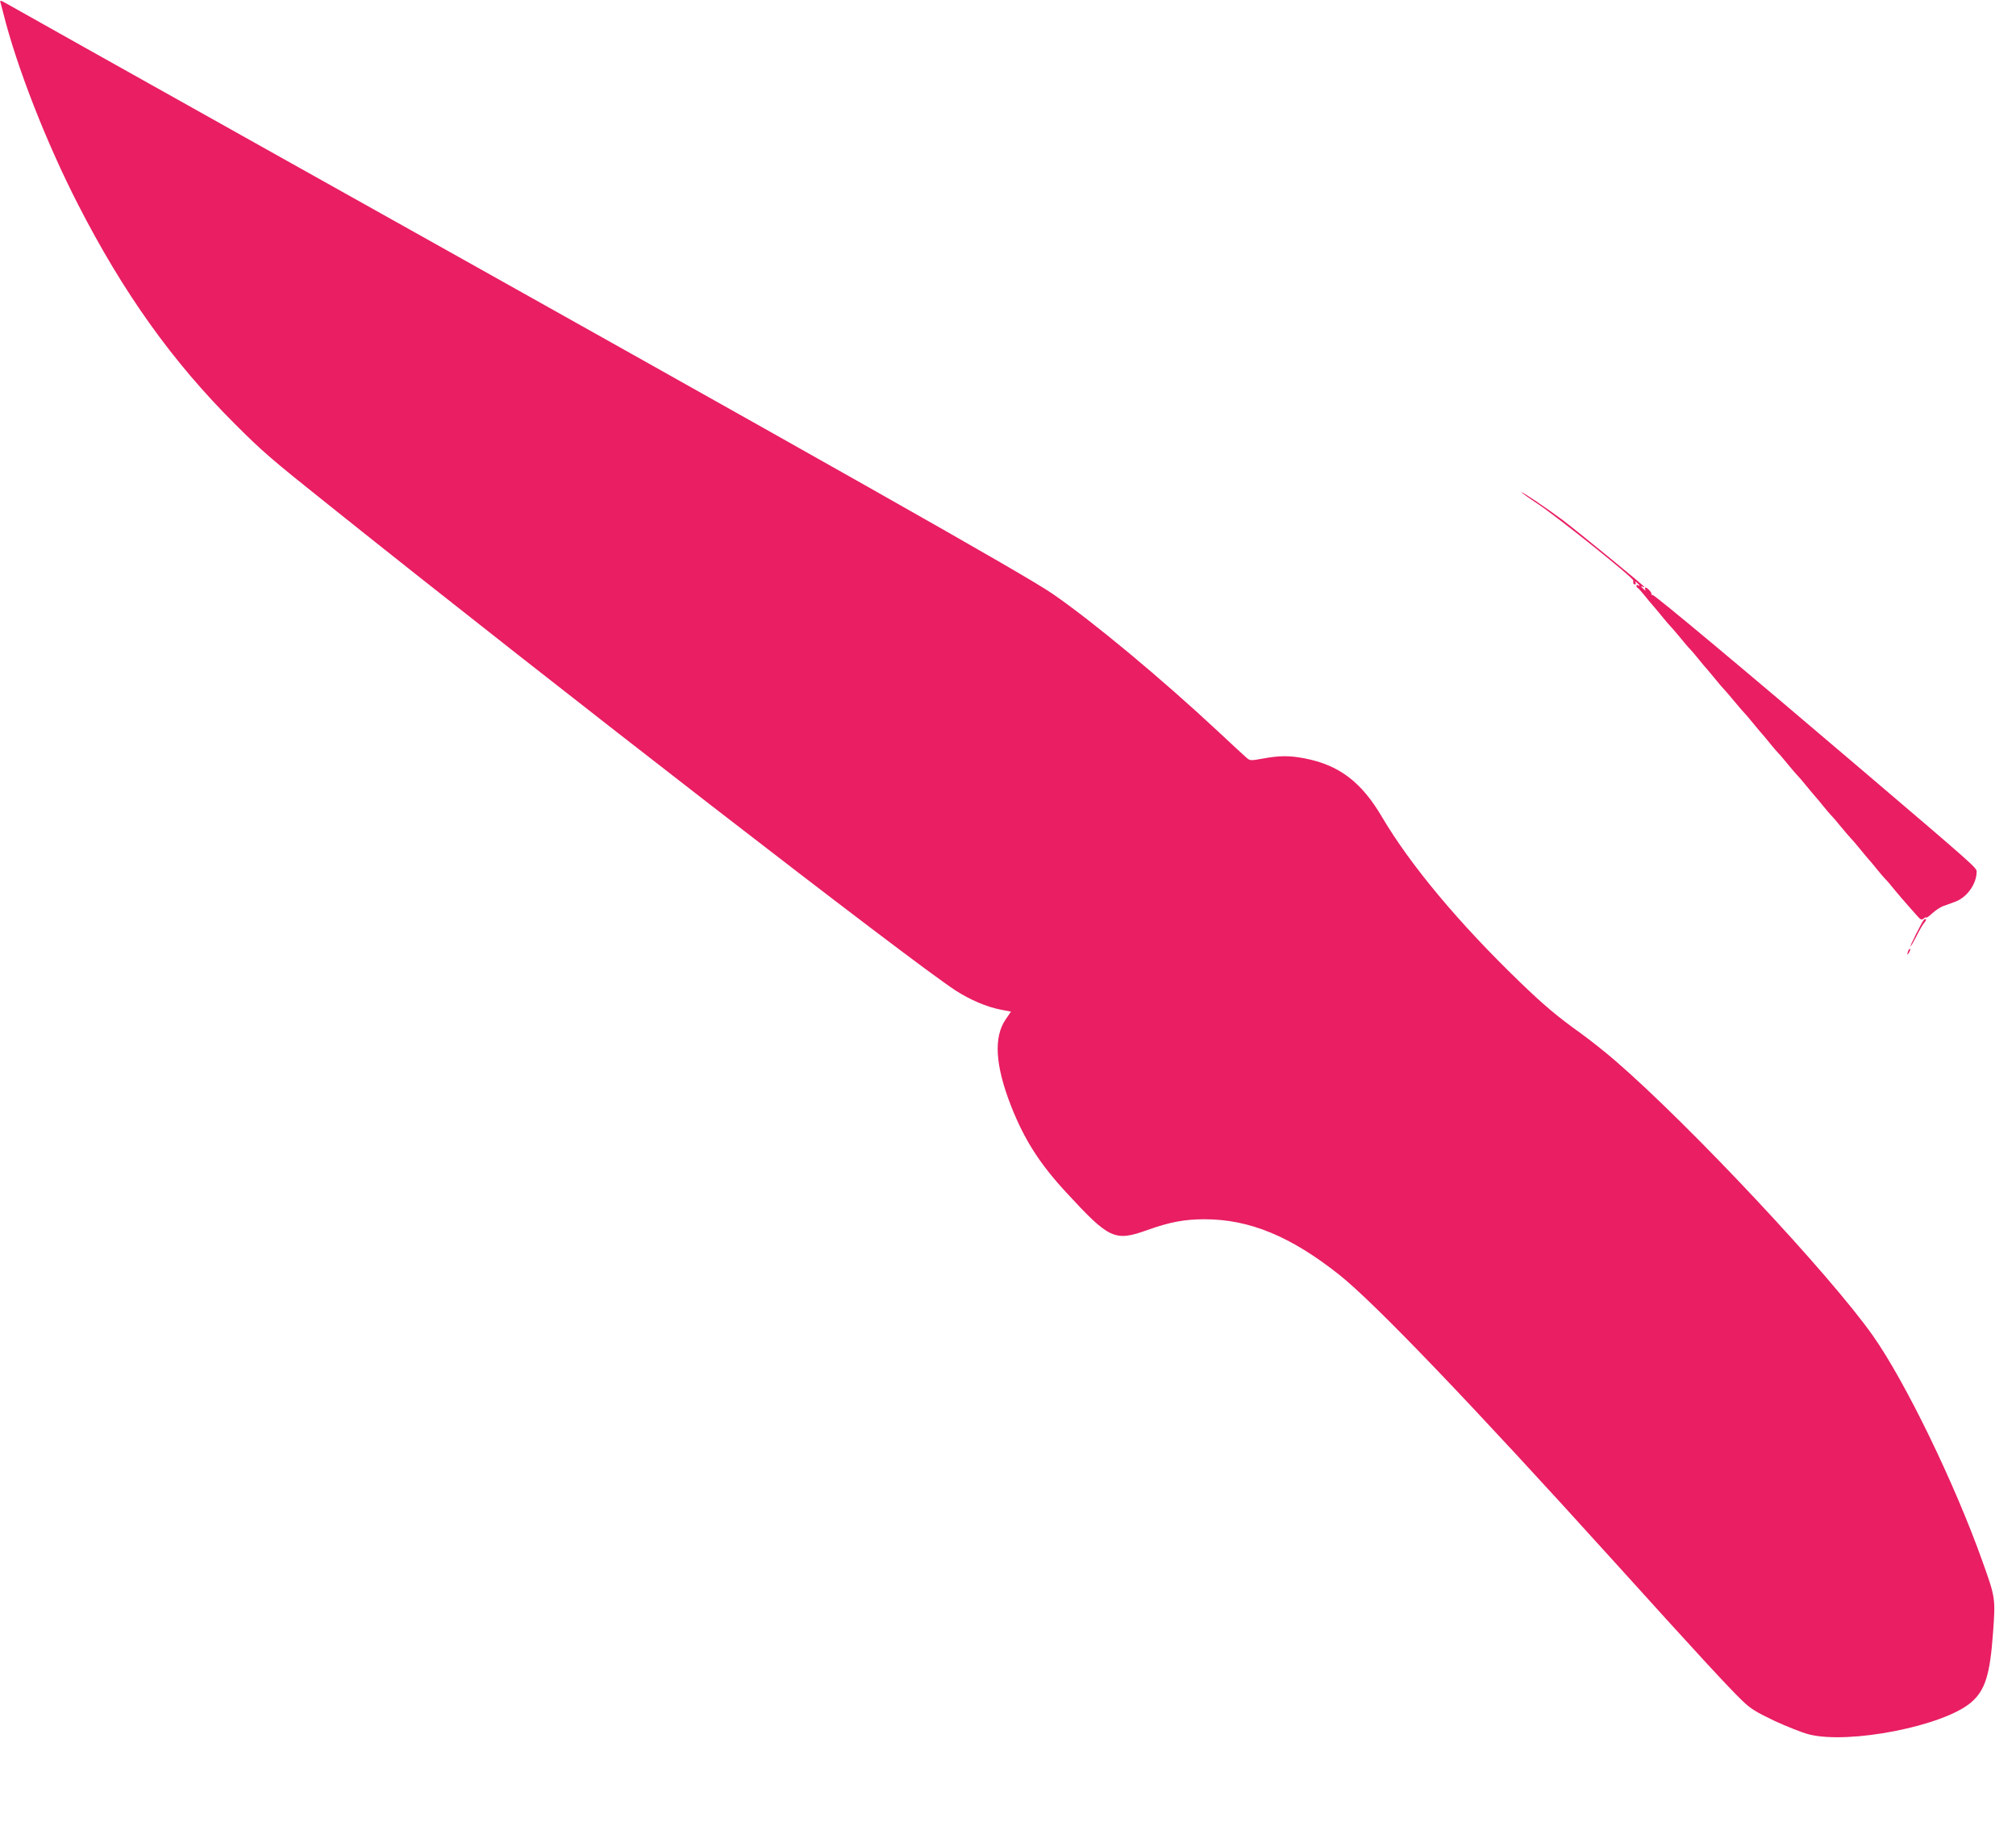 <?xml version="1.0" standalone="no"?>
<!DOCTYPE svg PUBLIC "-//W3C//DTD SVG 20010904//EN"
 "http://www.w3.org/TR/2001/REC-SVG-20010904/DTD/svg10.dtd">
<svg version="1.0" xmlns="http://www.w3.org/2000/svg"
 width="1280pt" height="1159pt" viewBox="0 0 1280 1159"
 preserveAspectRatio="xMidYMid meet">
<g transform="translate(0,1159) scale(0.1,-0.1)"
fill="#e91e63" stroke="none">
<path d="M3 11574 c3 -11 11 -39 17 -64 85 -341 272 -821 475 -1217 288 -562
598 -997 995 -1393 176 -176 226 -220 610 -526 1445 -1155 3674 -2880 3966
-3071 93 -60 200 -106 291 -123 l62 -12 -33 -48 c-79 -114 -67 -296 35 -555
84 -212 180 -362 348 -544 275 -298 308 -314 517 -239 140 50 234 68 362 68
285 0 547 -108 856 -353 224 -178 838 -818 1746 -1822 518 -573 728 -801 812
-881 52 -51 87 -72 204 -128 78 -36 176 -75 219 -86 255 -65 856 53 1030 203
89 76 120 176 139 440 16 221 16 224 -68 458 -175 491 -487 1135 -694 1429
-272 387 -1163 1338 -1637 1747 -60 52 -157 129 -215 171 -155 111 -239 182
-390 328 -387 373 -695 742 -875 1047 -131 223 -273 331 -493 373 -94 18 -156
18 -261 -1 -84 -15 -85 -15 -110 8 -14 12 -91 83 -171 158 -364 340 -801 703
-1055 878 -177 122 -1276 743 -5020 2838 -869 487 -1600 896 -1623 910 -39 22
-43 23 -39 7z"/>
<path d="M9660 8465 c0 -2 48 -37 107 -76 132 -89 604 -467 603 -484 -1 -20 1
-25 11 -25 5 0 7 6 3 13 -5 8 -2 8 9 -2 18 -15 23 -26 7 -16 -5 3 -10 2 -10
-4 0 -5 3 -11 8 -13 4 -1 24 -24 45 -50 21 -26 43 -53 50 -60 7 -7 32 -38 57
-68 24 -30 52 -62 60 -70 8 -8 35 -40 60 -70 25 -30 51 -62 60 -70 8 -8 32
-36 53 -62 21 -26 43 -53 50 -60 7 -7 32 -38 57 -68 24 -30 52 -62 60 -70 8
-8 35 -40 60 -70 25 -30 52 -62 60 -70 8 -8 36 -40 60 -70 25 -30 50 -61 57
-68 7 -7 29 -34 50 -60 21 -26 45 -54 53 -62 9 -8 35 -40 60 -70 25 -30 52
-62 60 -70 8 -8 36 -40 60 -70 25 -30 50 -61 57 -68 7 -7 29 -34 50 -60 21
-26 45 -54 53 -62 9 -8 35 -40 60 -70 25 -30 52 -62 60 -70 8 -8 36 -40 60
-70 25 -30 50 -61 57 -68 7 -7 29 -34 50 -60 21 -26 45 -54 53 -62 9 -8 36
-40 60 -70 25 -30 59 -70 77 -90 17 -19 45 -51 61 -69 26 -30 32 -33 46 -22 9
8 16 10 16 6 0 -4 17 8 38 27 20 18 51 39 67 45 17 6 51 18 77 28 76 27 138
113 138 192 0 24 -14 37 -715 634 -753 642 -1328 1122 -1342 1122 -7 0 -11 3
-8 5 6 7 -25 42 -37 42 -5 0 -6 -6 -2 -12 5 -9 2 -9 -9 1 -18 15 -23 26 -7 16
6 -3 10 -4 10 -1 0 7 -409 341 -516 423 -92 69 -264 186 -264 178z"/>
<path d="M12213 5748 c-14 -18 -83 -156 -83 -165 1 -5 17 24 37 62 19 39 42
78 51 88 8 9 13 19 10 22 -3 3 -10 0 -15 -7z"/>
<path d="M12116 5555 c-9 -26 -7 -32 5 -12 6 10 9 21 6 23 -2 3 -7 -2 -11 -11z"/>
</g>
</svg>
